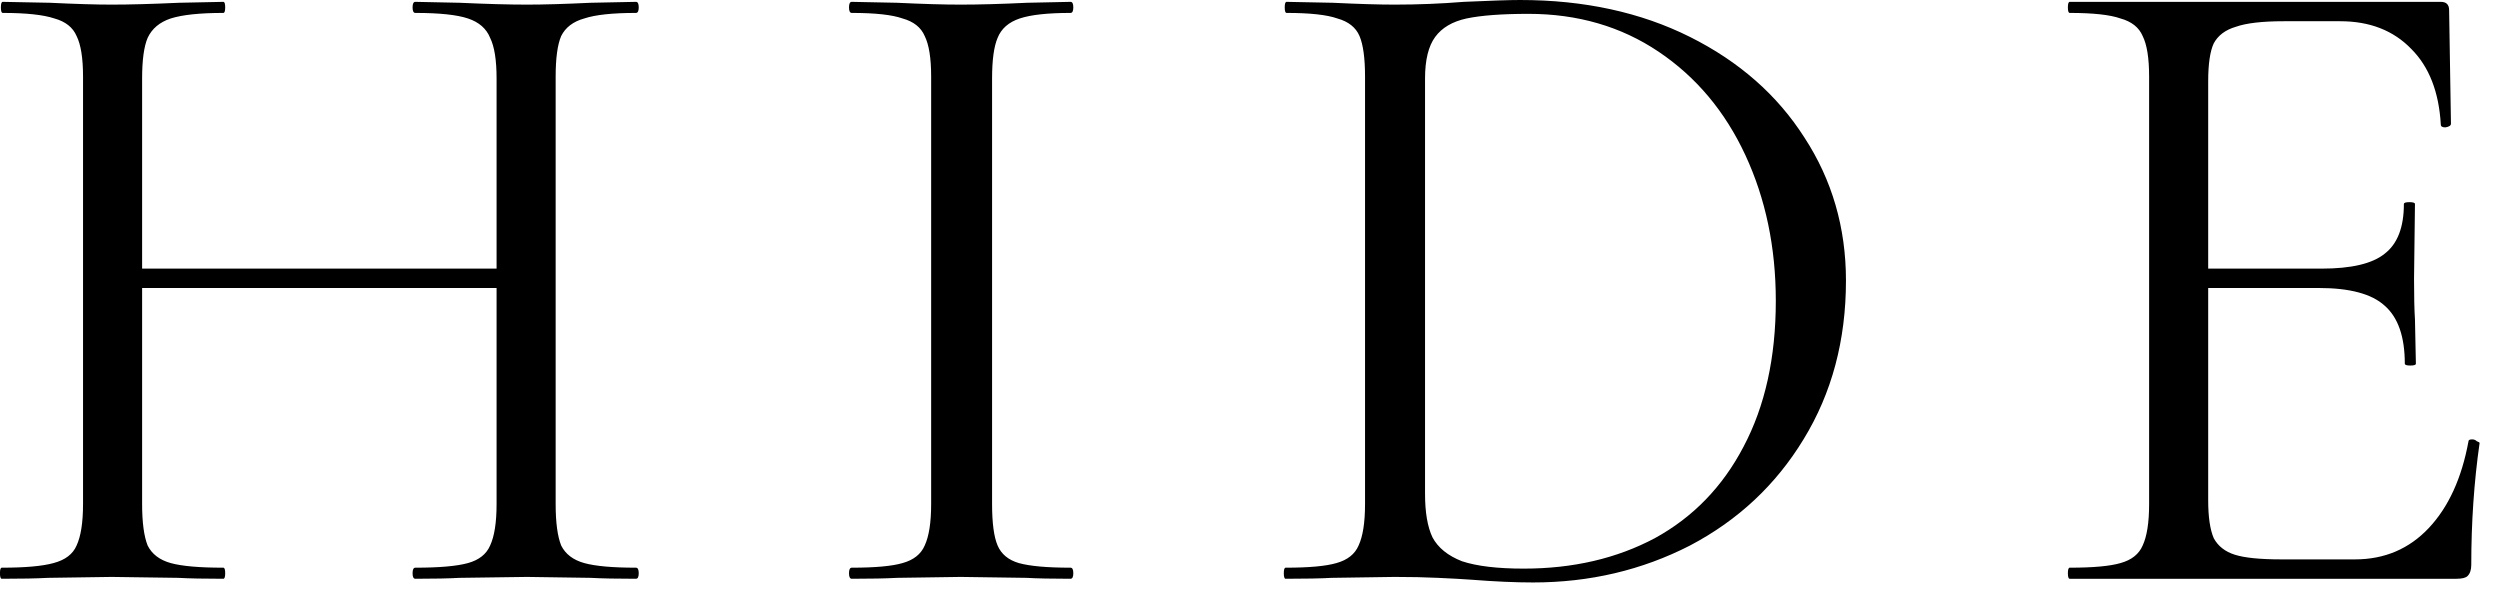 <?xml version="1.0" encoding="UTF-8"?> <svg xmlns="http://www.w3.org/2000/svg" width="65" height="16" viewBox="0 0 65 16" fill="none"><path d="M12.911 2.04C12.911 1.56 12.855 1.208 12.743 0.984C12.647 0.744 12.455 0.576 12.167 0.48C11.879 0.384 11.423 0.336 10.799 0.336C10.751 0.336 10.727 0.288 10.727 0.192C10.727 0.096 10.751 0.048 10.799 0.048L11.951 0.072C12.655 0.104 13.239 0.12 13.703 0.12C14.135 0.12 14.687 0.104 15.359 0.072L16.535 0.048C16.583 0.048 16.607 0.096 16.607 0.192C16.607 0.288 16.583 0.336 16.535 0.336C15.927 0.336 15.479 0.384 15.191 0.48C14.903 0.56 14.703 0.712 14.591 0.936C14.495 1.16 14.447 1.512 14.447 1.992V13.104C14.447 13.584 14.495 13.944 14.591 14.184C14.703 14.408 14.903 14.56 15.191 14.64C15.479 14.72 15.927 14.76 16.535 14.76C16.583 14.76 16.607 14.808 16.607 14.904C16.607 15 16.583 15.048 16.535 15.048C16.039 15.048 15.647 15.04 15.359 15.024L13.703 15L11.951 15.024C11.663 15.04 11.279 15.048 10.799 15.048C10.751 15.048 10.727 15 10.727 14.904C10.727 14.808 10.751 14.76 10.799 14.76C11.423 14.76 11.879 14.72 12.167 14.64C12.455 14.56 12.647 14.408 12.743 14.184C12.855 13.944 12.911 13.584 12.911 13.104V2.04ZM2.855 6.984H13.583V7.488H2.855V6.984ZM2.159 1.992C2.159 1.512 2.103 1.16 1.991 0.936C1.895 0.712 1.703 0.56 1.415 0.48C1.127 0.384 0.679 0.336 0.071 0.336C0.039 0.336 0.023 0.288 0.023 0.192C0.023 0.096 0.039 0.048 0.071 0.048L1.295 0.072C1.967 0.104 2.503 0.12 2.903 0.12C3.367 0.12 3.951 0.104 4.655 0.072L5.807 0.048C5.839 0.048 5.855 0.096 5.855 0.192C5.855 0.288 5.839 0.336 5.807 0.336C5.199 0.336 4.743 0.384 4.439 0.48C4.151 0.576 3.951 0.744 3.839 0.984C3.743 1.208 3.695 1.56 3.695 2.04V13.104C3.695 13.584 3.743 13.944 3.839 14.184C3.951 14.408 4.151 14.56 4.439 14.64C4.727 14.72 5.183 14.76 5.807 14.76C5.839 14.76 5.855 14.808 5.855 14.904C5.855 15 5.839 15.048 5.807 15.048C5.311 15.048 4.919 15.04 4.631 15.024L2.903 15L1.247 15.024C0.959 15.04 0.559 15.048 0.047 15.048C0.015 15.048 -0.001 15 -0.001 14.904C-0.001 14.808 0.015 14.76 0.047 14.76C0.655 14.76 1.103 14.72 1.391 14.64C1.695 14.56 1.895 14.408 1.991 14.184C2.103 13.944 2.159 13.584 2.159 13.104V1.992ZM25.794 13.104C25.794 13.6 25.842 13.96 25.938 14.184C26.034 14.408 26.218 14.56 26.49 14.64C26.778 14.72 27.226 14.76 27.834 14.76C27.882 14.76 27.906 14.808 27.906 14.904C27.906 15 27.882 15.048 27.834 15.048C27.354 15.048 26.97 15.04 26.682 15.024L24.978 15L23.322 15.024C23.034 15.04 22.642 15.048 22.146 15.048C22.098 15.048 22.074 15 22.074 14.904C22.074 14.808 22.098 14.76 22.146 14.76C22.754 14.76 23.194 14.72 23.466 14.64C23.754 14.56 23.946 14.408 24.042 14.184C24.154 13.944 24.21 13.584 24.21 13.104V1.992C24.21 1.512 24.154 1.16 24.042 0.936C23.946 0.712 23.754 0.56 23.466 0.48C23.194 0.384 22.754 0.336 22.146 0.336C22.098 0.336 22.074 0.288 22.074 0.192C22.074 0.096 22.098 0.048 22.146 0.048L23.322 0.072C23.994 0.104 24.546 0.12 24.978 0.12C25.458 0.12 26.034 0.104 26.706 0.072L27.834 0.048C27.882 0.048 27.906 0.096 27.906 0.192C27.906 0.288 27.882 0.336 27.834 0.336C27.242 0.336 26.802 0.384 26.514 0.48C26.226 0.576 26.034 0.744 25.938 0.984C25.842 1.208 25.794 1.56 25.794 2.04V13.104ZM39.859 15.144C39.395 15.144 38.859 15.12 38.251 15.072C38.027 15.056 37.739 15.04 37.387 15.024C37.051 15.008 36.675 15 36.259 15L34.627 15.024C34.339 15.04 33.939 15.048 33.427 15.048C33.395 15.048 33.379 15 33.379 14.904C33.379 14.808 33.395 14.76 33.427 14.76C34.035 14.76 34.475 14.72 34.747 14.64C35.035 14.56 35.227 14.408 35.323 14.184C35.435 13.944 35.491 13.584 35.491 13.104V1.992C35.491 1.512 35.443 1.16 35.347 0.936C35.251 0.712 35.059 0.56 34.771 0.48C34.499 0.384 34.059 0.336 33.451 0.336C33.419 0.336 33.403 0.288 33.403 0.192C33.403 0.096 33.419 0.048 33.451 0.048L34.651 0.072C35.323 0.104 35.859 0.12 36.259 0.12C36.867 0.12 37.467 0.096 38.059 0.048C38.763 0.016 39.251 -0 39.523 -0C41.187 -0 42.659 0.32 43.939 0.96C45.219 1.6 46.211 2.472 46.915 3.576C47.635 4.68 47.995 5.92 47.995 7.296C47.995 8.848 47.627 10.224 46.891 11.424C46.171 12.608 45.187 13.528 43.939 14.184C42.691 14.824 41.331 15.144 39.859 15.144ZM39.619 14.784C40.899 14.784 42.035 14.52 43.027 13.992C44.019 13.448 44.787 12.656 45.331 11.616C45.891 10.56 46.171 9.296 46.171 7.824C46.171 6.432 45.907 5.168 45.379 4.032C44.851 2.896 44.099 2 43.123 1.344C42.147 0.688 41.019 0.36 39.739 0.36C39.051 0.36 38.515 0.4 38.131 0.48C37.763 0.56 37.491 0.72 37.315 0.96C37.139 1.2 37.051 1.56 37.051 2.04V12.84C37.051 13.32 37.115 13.696 37.243 13.968C37.387 14.24 37.643 14.448 38.011 14.592C38.395 14.72 38.931 14.784 39.619 14.784ZM53.813 15.048C53.781 15.048 53.765 15 53.765 14.904C53.765 14.808 53.781 14.76 53.813 14.76C54.421 14.76 54.861 14.72 55.133 14.64C55.421 14.56 55.613 14.408 55.709 14.184C55.821 13.944 55.877 13.584 55.877 13.104V1.992C55.877 1.512 55.821 1.16 55.709 0.936C55.613 0.712 55.421 0.56 55.133 0.48C54.861 0.384 54.421 0.336 53.813 0.336C53.781 0.336 53.765 0.288 53.765 0.192C53.765 0.096 53.781 0.048 53.813 0.048H63.461C63.605 0.048 63.677 0.12 63.677 0.264L63.725 3.216C63.725 3.264 63.677 3.296 63.581 3.312C63.501 3.312 63.461 3.288 63.461 3.24C63.413 2.392 63.157 1.736 62.693 1.272C62.229 0.792 61.613 0.552 60.845 0.552H59.381C58.821 0.552 58.405 0.6 58.133 0.696C57.861 0.776 57.669 0.92 57.557 1.128C57.461 1.336 57.413 1.664 57.413 2.112V13.008C57.413 13.44 57.461 13.768 57.557 13.992C57.669 14.2 57.853 14.344 58.109 14.424C58.365 14.504 58.765 14.544 59.309 14.544H61.229C61.997 14.544 62.637 14.272 63.149 13.728C63.661 13.184 64.005 12.432 64.181 11.472C64.181 11.44 64.213 11.424 64.277 11.424C64.325 11.424 64.365 11.44 64.397 11.472C64.445 11.488 64.469 11.504 64.469 11.52C64.325 12.528 64.253 13.584 64.253 14.688C64.253 14.816 64.221 14.912 64.157 14.976C64.109 15.024 64.013 15.048 63.869 15.048H53.813ZM62.525 9.456C62.525 8.752 62.349 8.248 61.997 7.944C61.661 7.64 61.093 7.488 60.293 7.488H56.693V6.984H60.365C61.133 6.984 61.677 6.856 61.997 6.6C62.333 6.344 62.501 5.912 62.501 5.304C62.501 5.272 62.549 5.256 62.645 5.256C62.741 5.256 62.789 5.272 62.789 5.304L62.765 7.248C62.765 7.712 62.773 8.064 62.789 8.304L62.813 9.456C62.813 9.488 62.765 9.504 62.669 9.504C62.573 9.504 62.525 9.488 62.525 9.456Z" fill="black"></path></svg> 